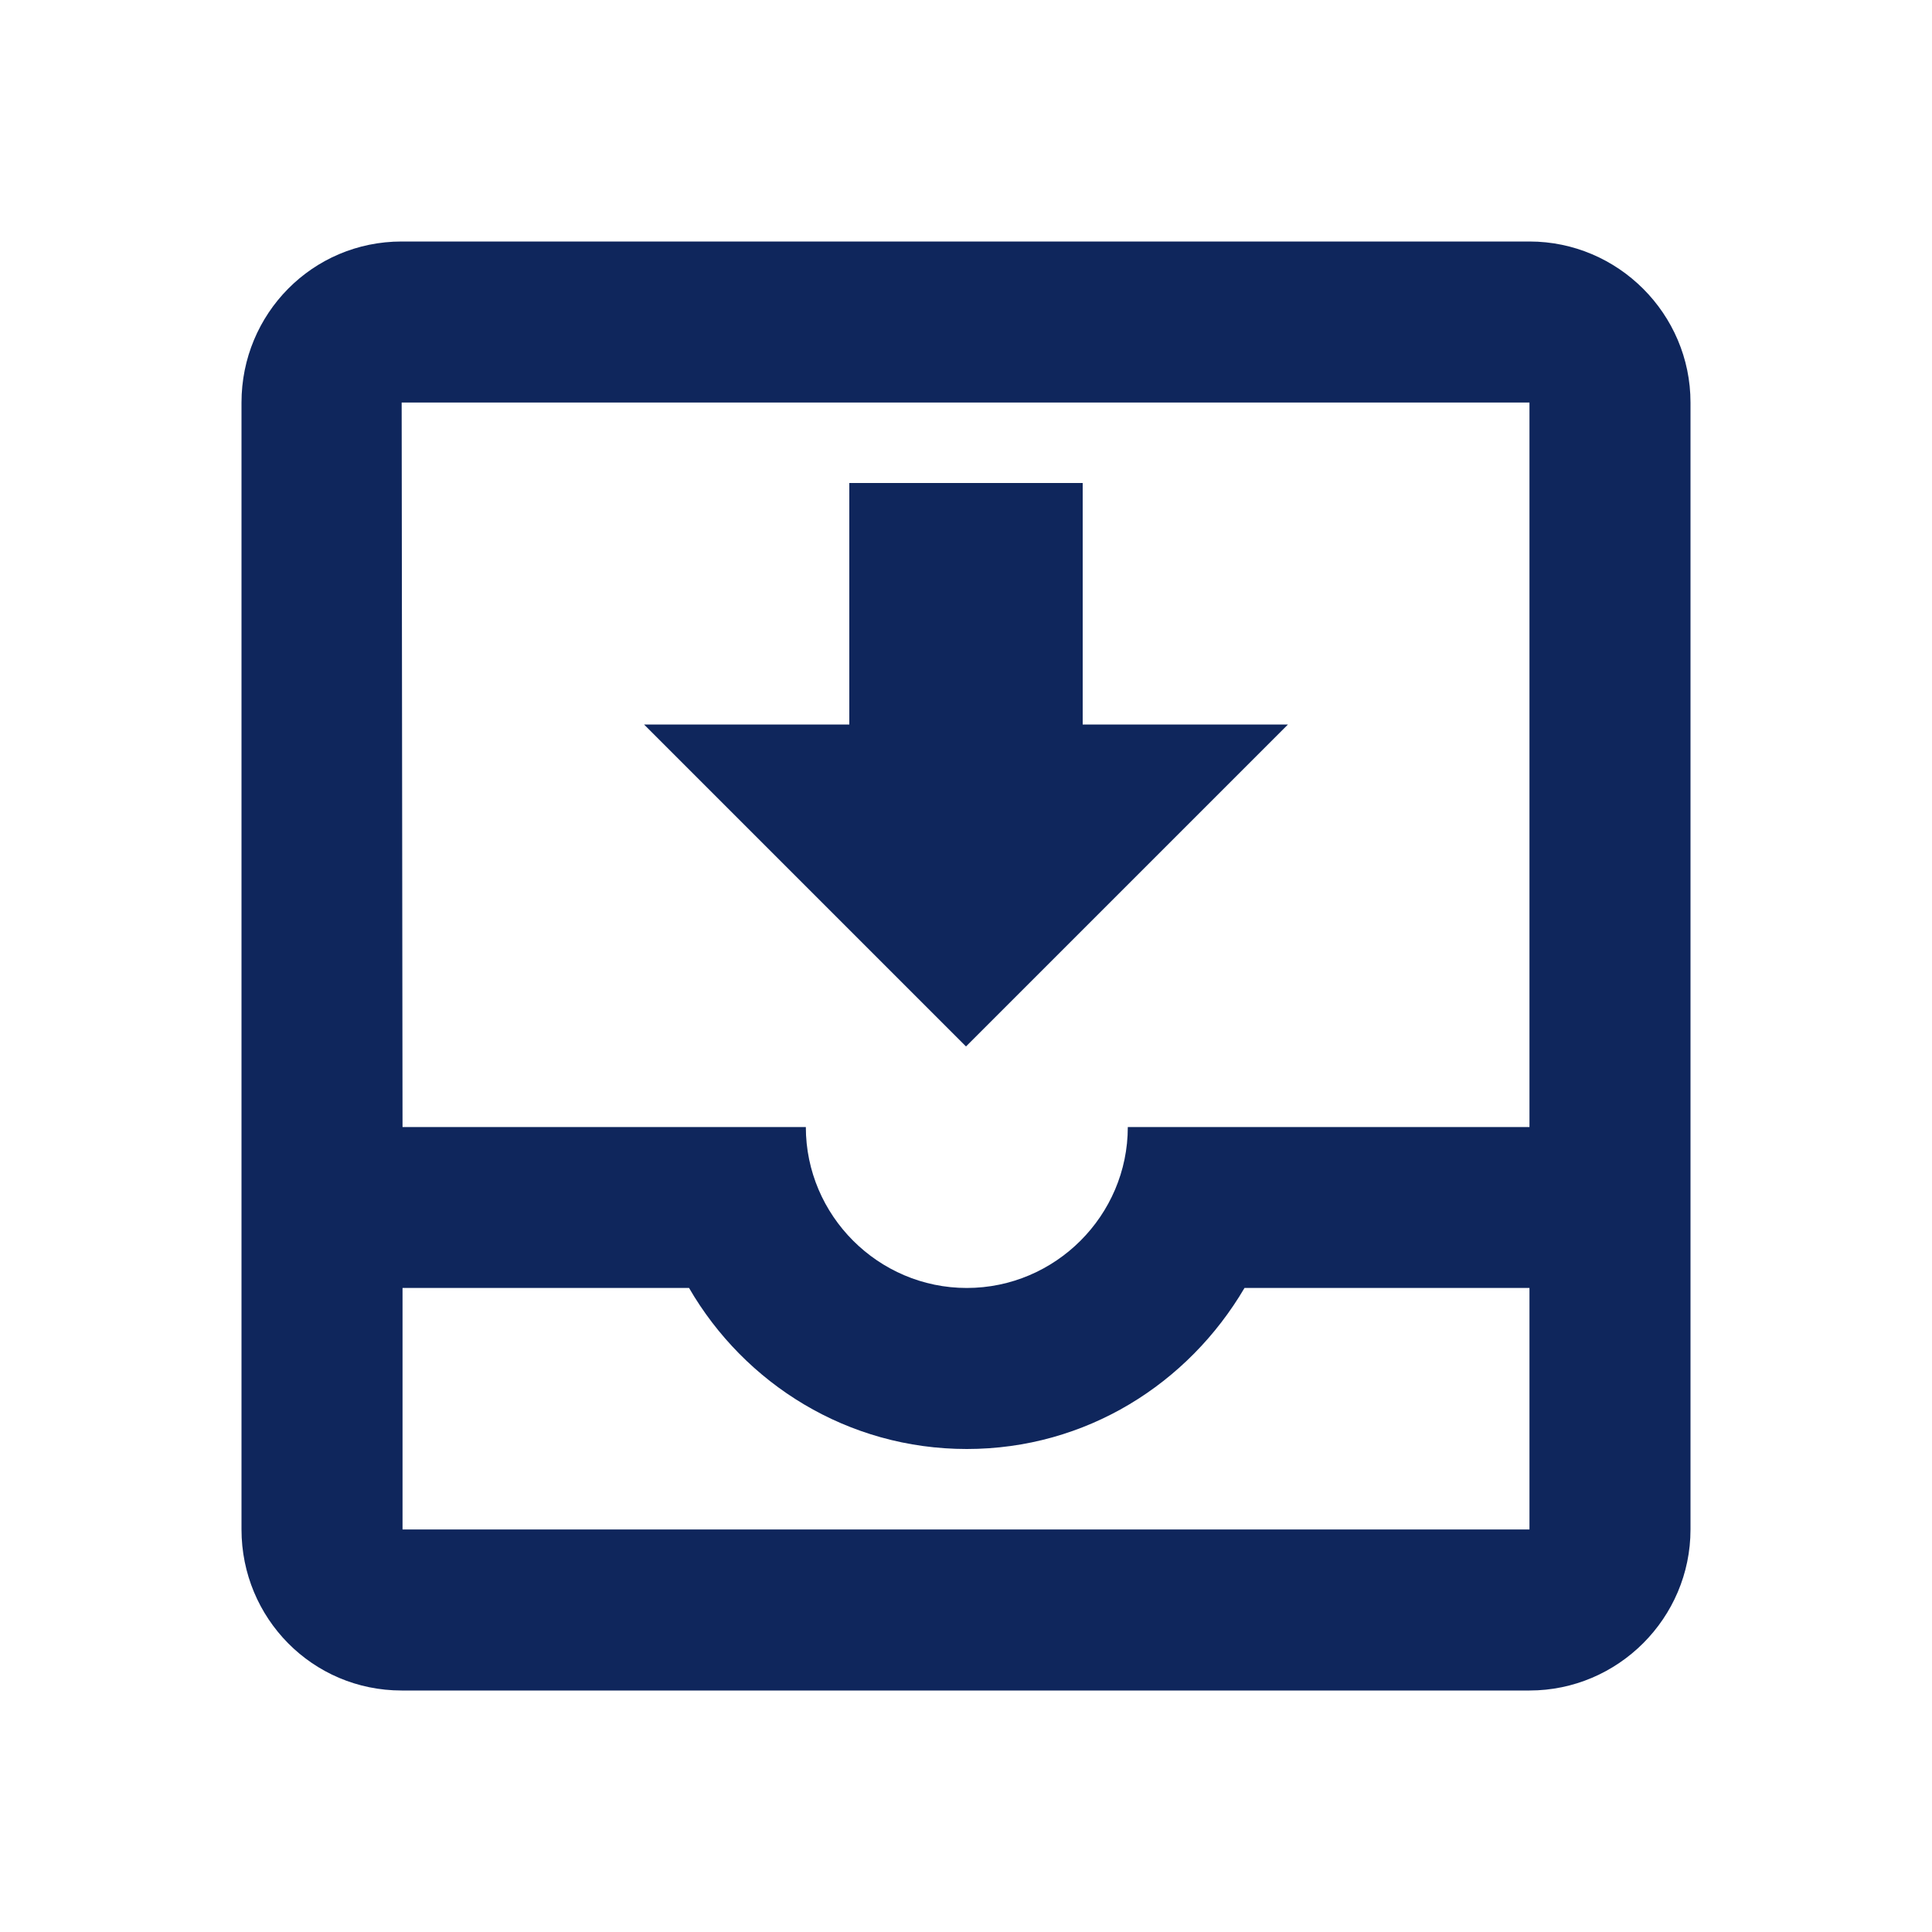 <svg width="20" height="20" viewBox="0 0 20 20" fill="none" xmlns="http://www.w3.org/2000/svg">
<path d="M13.333 7.5H11.208V5H8.792V7.5H6.667L10 10.833L13.333 7.5ZM15.833 2.5H4.158C3.233 2.5 2.5 3.25 2.5 4.167V15.833C2.5 16.75 3.233 17.5 4.158 17.5H15.833C16.75 17.5 17.5 16.75 17.5 15.833V4.167C17.5 3.25 16.75 2.5 15.833 2.5ZM15.833 15.833H4.167V13.333H7.133C7.708 14.325 8.775 15 10.008 15C11.242 15 12.3 14.325 12.883 13.333H15.833V15.833ZM15.833 11.667H11.675C11.675 12.583 10.925 13.333 10.008 13.333C9.092 13.333 8.342 12.583 8.342 11.667H4.167L4.158 4.167H15.833V11.667Z" fill="#0F265C"/>
</svg>
